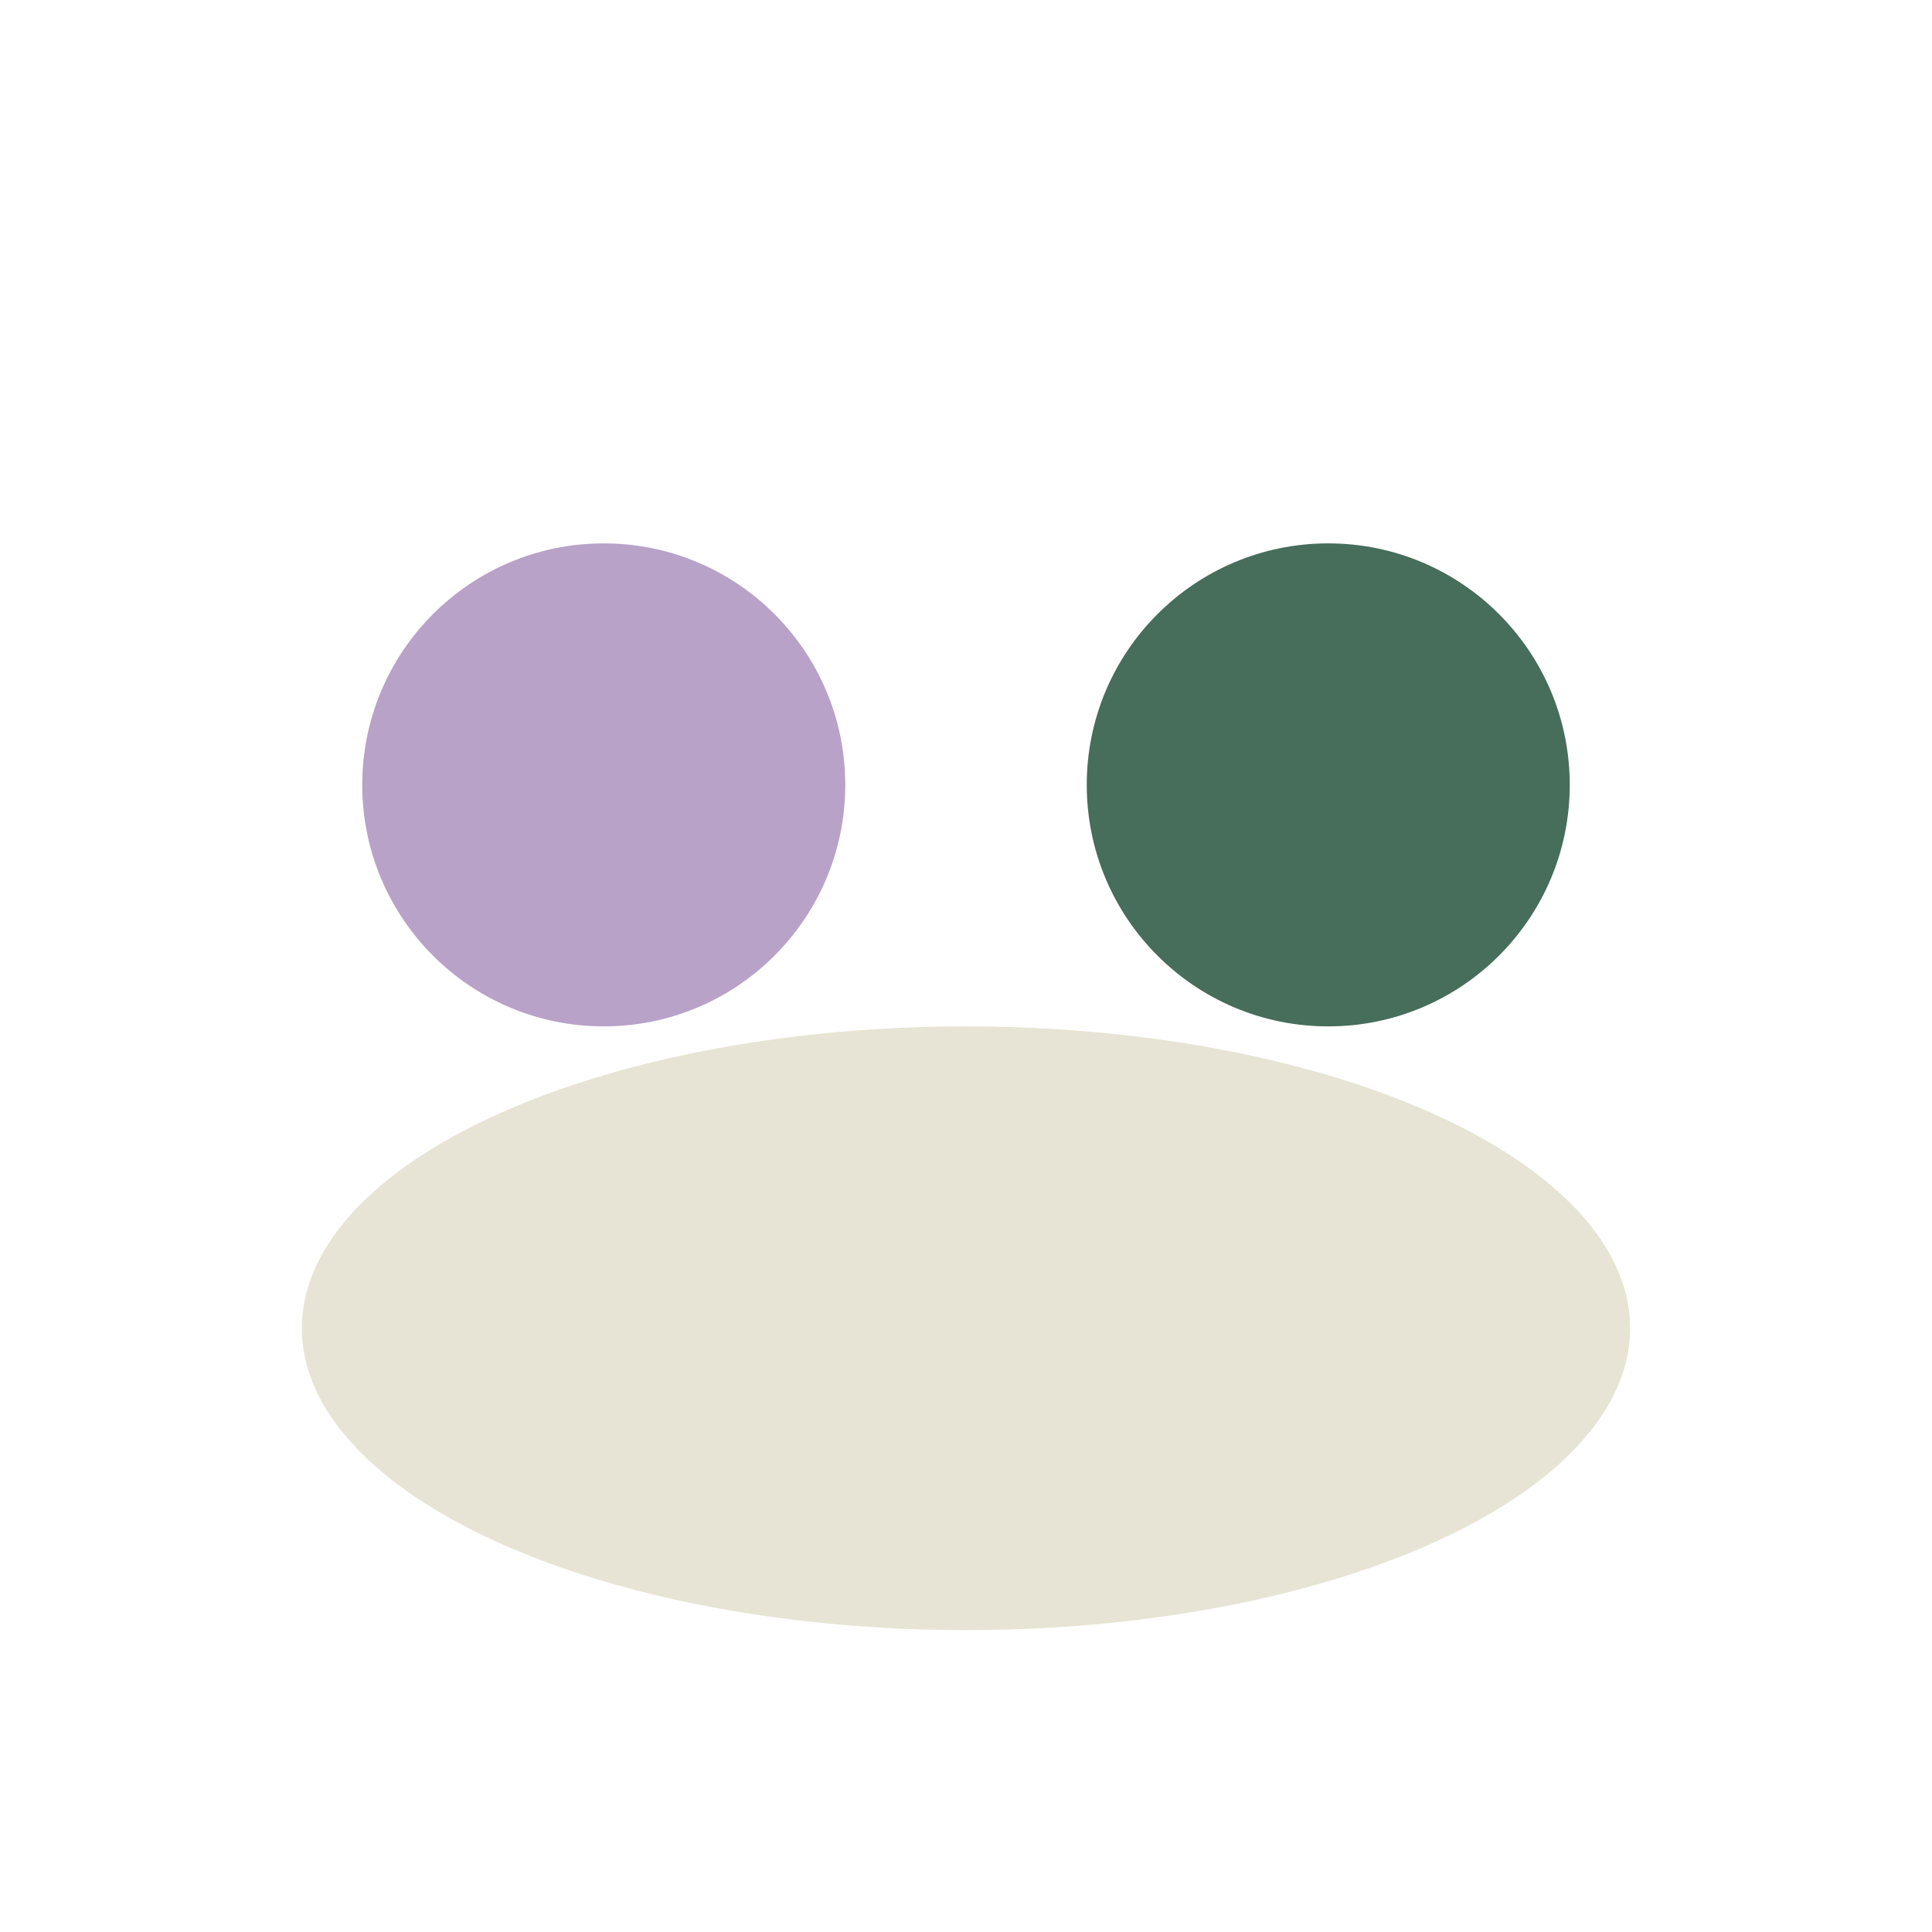<?xml version="1.0" encoding="UTF-8"?>
<svg xmlns="http://www.w3.org/2000/svg" width="32" height="32" viewBox="0 0 32 32"><circle cx="10" cy="13" r="4" fill="#B8A2C8"/><circle cx="22" cy="13" r="4" fill="#476D5B"/><ellipse cx="16" cy="22" rx="11" ry="5" fill="#E7E4D5"/></svg>